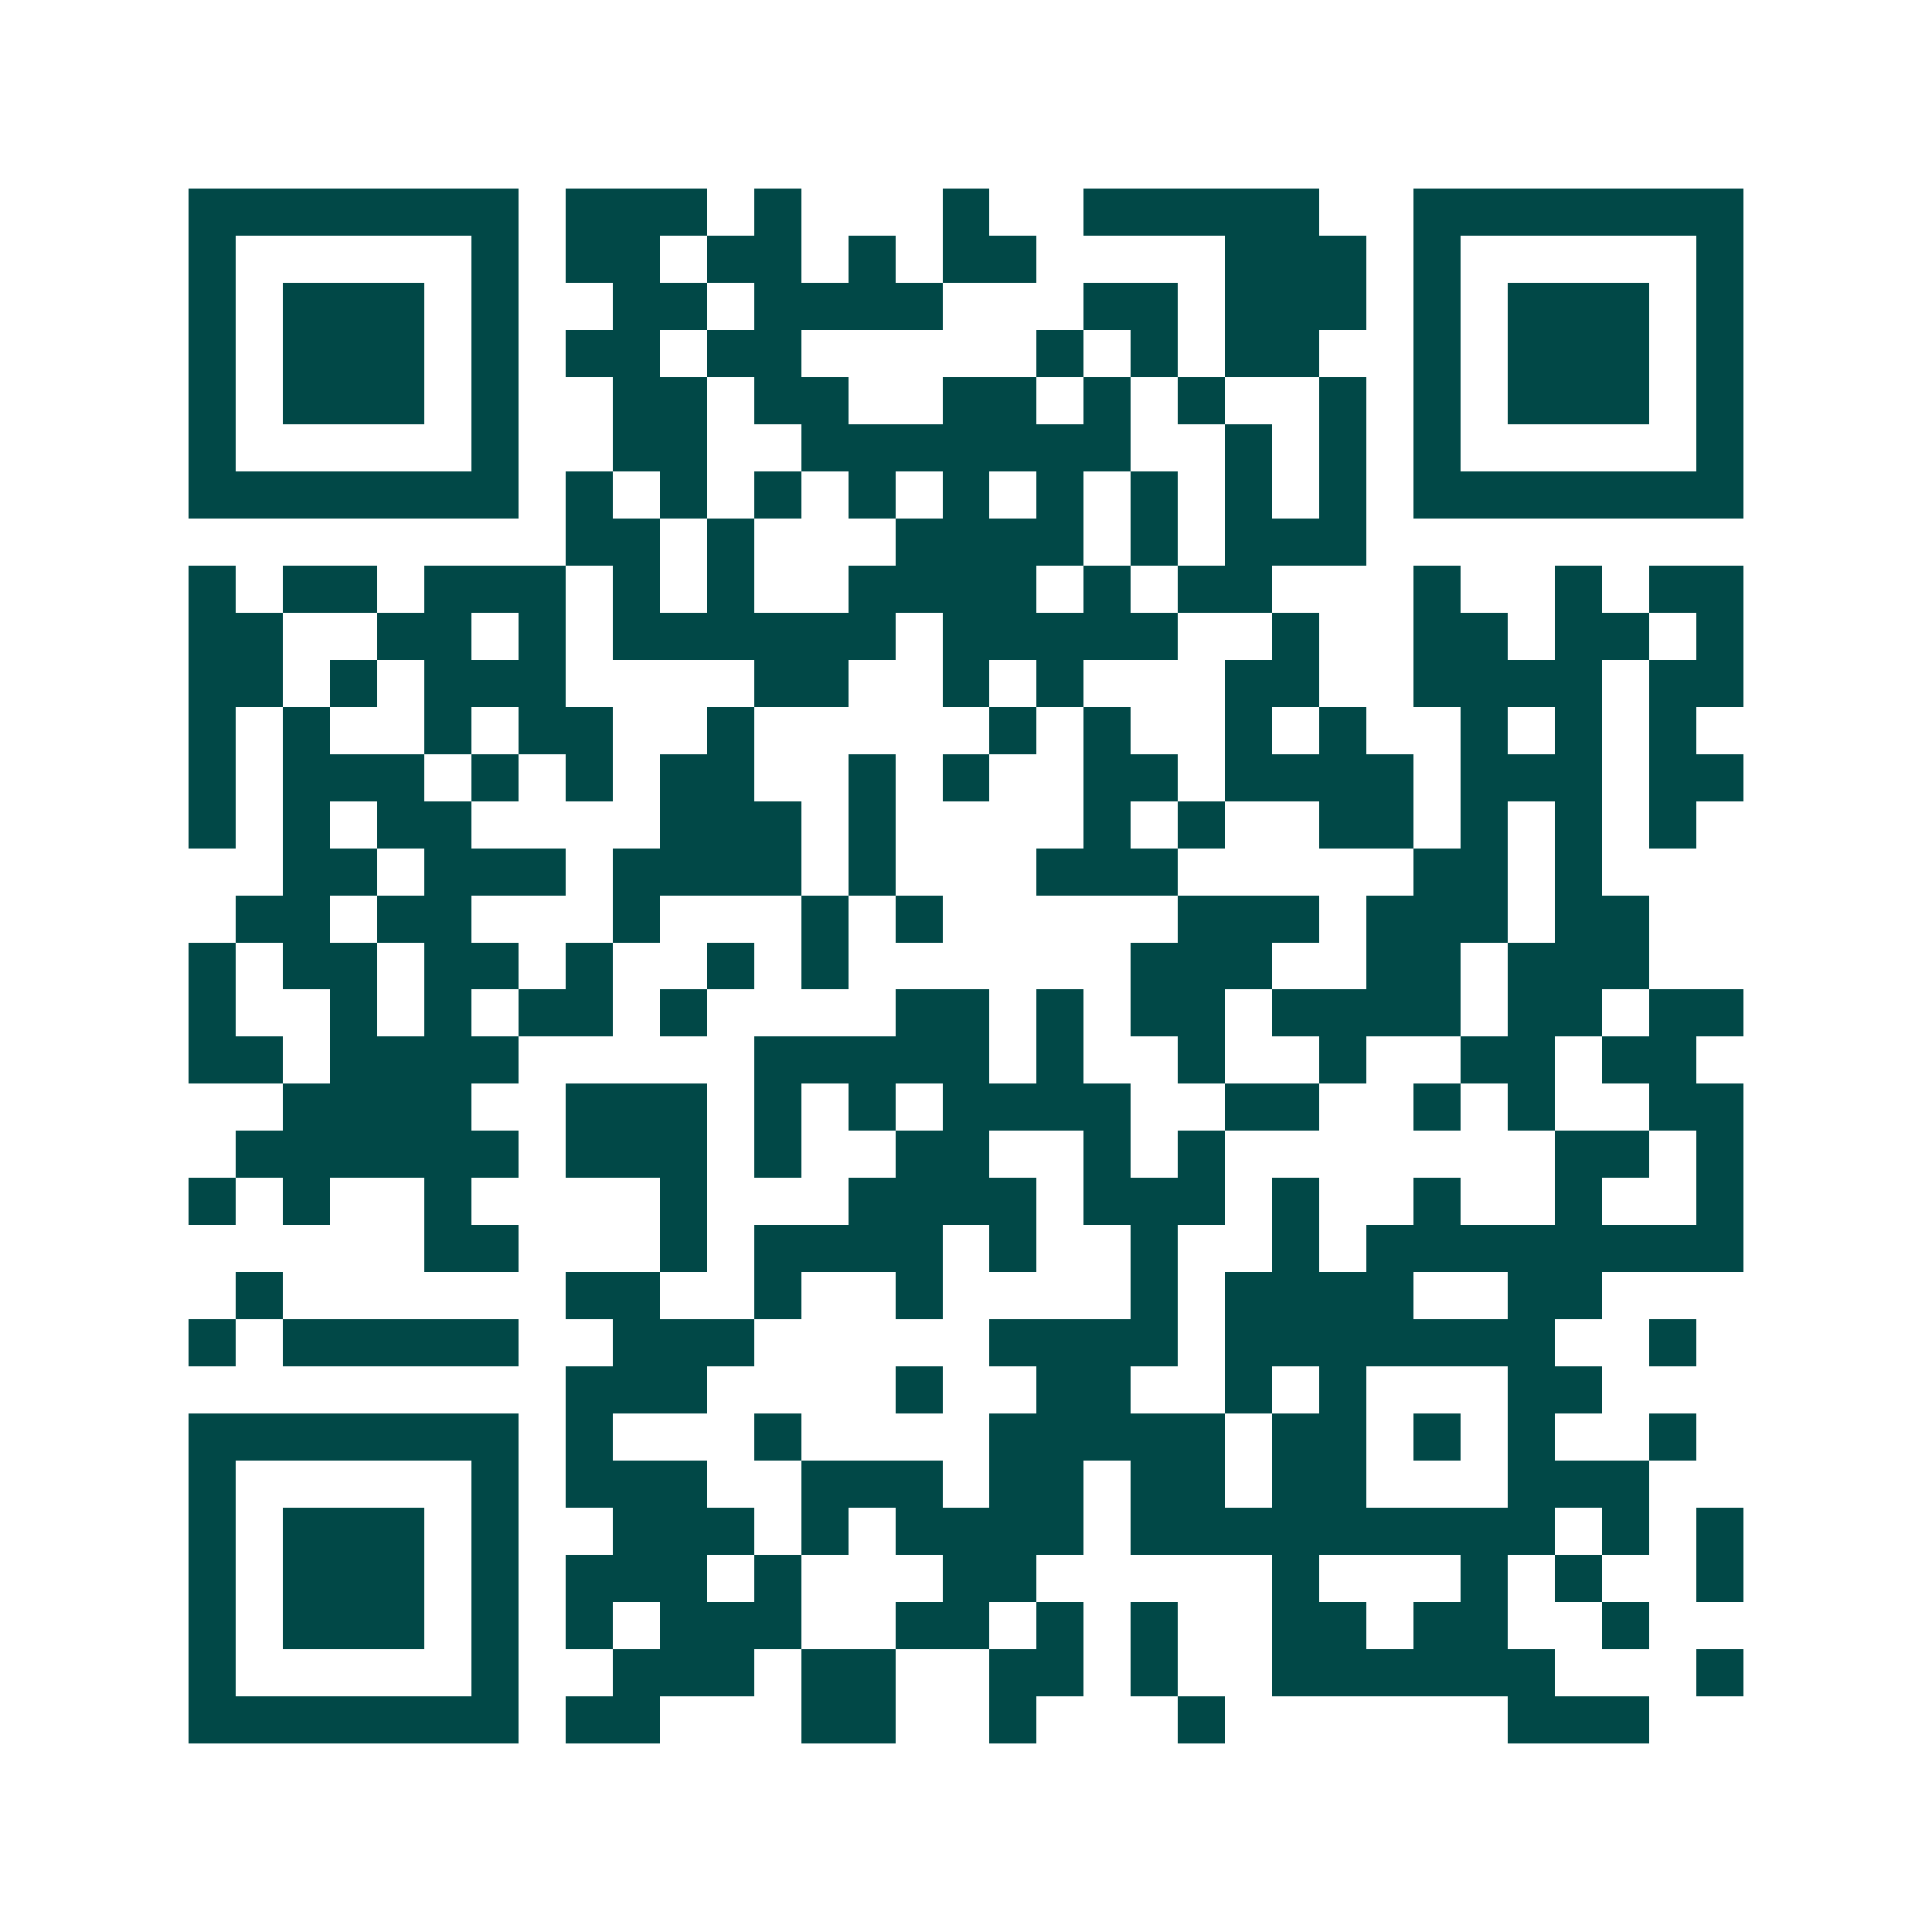 <svg xmlns="http://www.w3.org/2000/svg" width="200" height="200" viewBox="0 0 41 41" shape-rendering="crispEdges"><path fill="#ffffff" d="M0 0h41v41H0z"/><path stroke="#014847" d="M4 4.5h7m1 0h3m1 0h1m3 0h1m2 0h5m2 0h7M4 5.5h1m5 0h1m1 0h2m1 0h2m1 0h1m1 0h2m4 0h3m1 0h1m5 0h1M4 6.5h1m1 0h3m1 0h1m2 0h2m1 0h4m3 0h2m1 0h3m1 0h1m1 0h3m1 0h1M4 7.5h1m1 0h3m1 0h1m1 0h2m1 0h2m5 0h1m1 0h1m1 0h2m2 0h1m1 0h3m1 0h1M4 8.5h1m1 0h3m1 0h1m2 0h2m1 0h2m2 0h2m1 0h1m1 0h1m2 0h1m1 0h1m1 0h3m1 0h1M4 9.5h1m5 0h1m2 0h2m2 0h7m2 0h1m1 0h1m1 0h1m5 0h1M4 10.5h7m1 0h1m1 0h1m1 0h1m1 0h1m1 0h1m1 0h1m1 0h1m1 0h1m1 0h1m1 0h7M12 11.5h2m1 0h1m3 0h4m1 0h1m1 0h3M4 12.5h1m1 0h2m1 0h3m1 0h1m1 0h1m2 0h4m1 0h1m1 0h2m3 0h1m2 0h1m1 0h2M4 13.5h2m2 0h2m1 0h1m1 0h6m1 0h5m2 0h1m2 0h2m1 0h2m1 0h1M4 14.5h2m1 0h1m1 0h3m4 0h2m2 0h1m1 0h1m3 0h2m2 0h4m1 0h2M4 15.5h1m1 0h1m2 0h1m1 0h2m2 0h1m5 0h1m1 0h1m2 0h1m1 0h1m2 0h1m1 0h1m1 0h1M4 16.5h1m1 0h3m1 0h1m1 0h1m1 0h2m2 0h1m1 0h1m2 0h2m1 0h4m1 0h3m1 0h2M4 17.5h1m1 0h1m1 0h2m4 0h3m1 0h1m4 0h1m1 0h1m2 0h2m1 0h1m1 0h1m1 0h1M6 18.5h2m1 0h3m1 0h4m1 0h1m3 0h3m5 0h2m1 0h1M5 19.5h2m1 0h2m3 0h1m3 0h1m1 0h1m5 0h3m1 0h3m1 0h2M4 20.5h1m1 0h2m1 0h2m1 0h1m2 0h1m1 0h1m6 0h3m2 0h2m1 0h3M4 21.5h1m2 0h1m1 0h1m1 0h2m1 0h1m4 0h2m1 0h1m1 0h2m1 0h4m1 0h2m1 0h2M4 22.5h2m1 0h4m5 0h5m1 0h1m2 0h1m2 0h1m2 0h2m1 0h2M6 23.5h4m2 0h3m1 0h1m1 0h1m1 0h4m2 0h2m2 0h1m1 0h1m2 0h2M5 24.5h6m1 0h3m1 0h1m2 0h2m2 0h1m1 0h1m7 0h2m1 0h1M4 25.5h1m1 0h1m2 0h1m4 0h1m3 0h4m1 0h3m1 0h1m2 0h1m2 0h1m2 0h1M9 26.5h2m3 0h1m1 0h4m1 0h1m2 0h1m2 0h1m1 0h8M5 27.5h1m6 0h2m2 0h1m2 0h1m4 0h1m1 0h4m2 0h2M4 28.5h1m1 0h5m2 0h3m5 0h4m1 0h7m2 0h1M12 29.5h3m4 0h1m2 0h2m2 0h1m1 0h1m3 0h2M4 30.5h7m1 0h1m3 0h1m4 0h5m1 0h2m1 0h1m1 0h1m2 0h1M4 31.5h1m5 0h1m1 0h3m2 0h3m1 0h2m1 0h2m1 0h2m3 0h3M4 32.5h1m1 0h3m1 0h1m2 0h3m1 0h1m1 0h4m1 0h9m1 0h1m1 0h1M4 33.5h1m1 0h3m1 0h1m1 0h3m1 0h1m3 0h2m5 0h1m3 0h1m1 0h1m2 0h1M4 34.5h1m1 0h3m1 0h1m1 0h1m1 0h3m2 0h2m1 0h1m1 0h1m2 0h2m1 0h2m2 0h1M4 35.5h1m5 0h1m2 0h3m1 0h2m2 0h2m1 0h1m2 0h6m3 0h1M4 36.5h7m1 0h2m3 0h2m2 0h1m3 0h1m6 0h3"/></svg>
